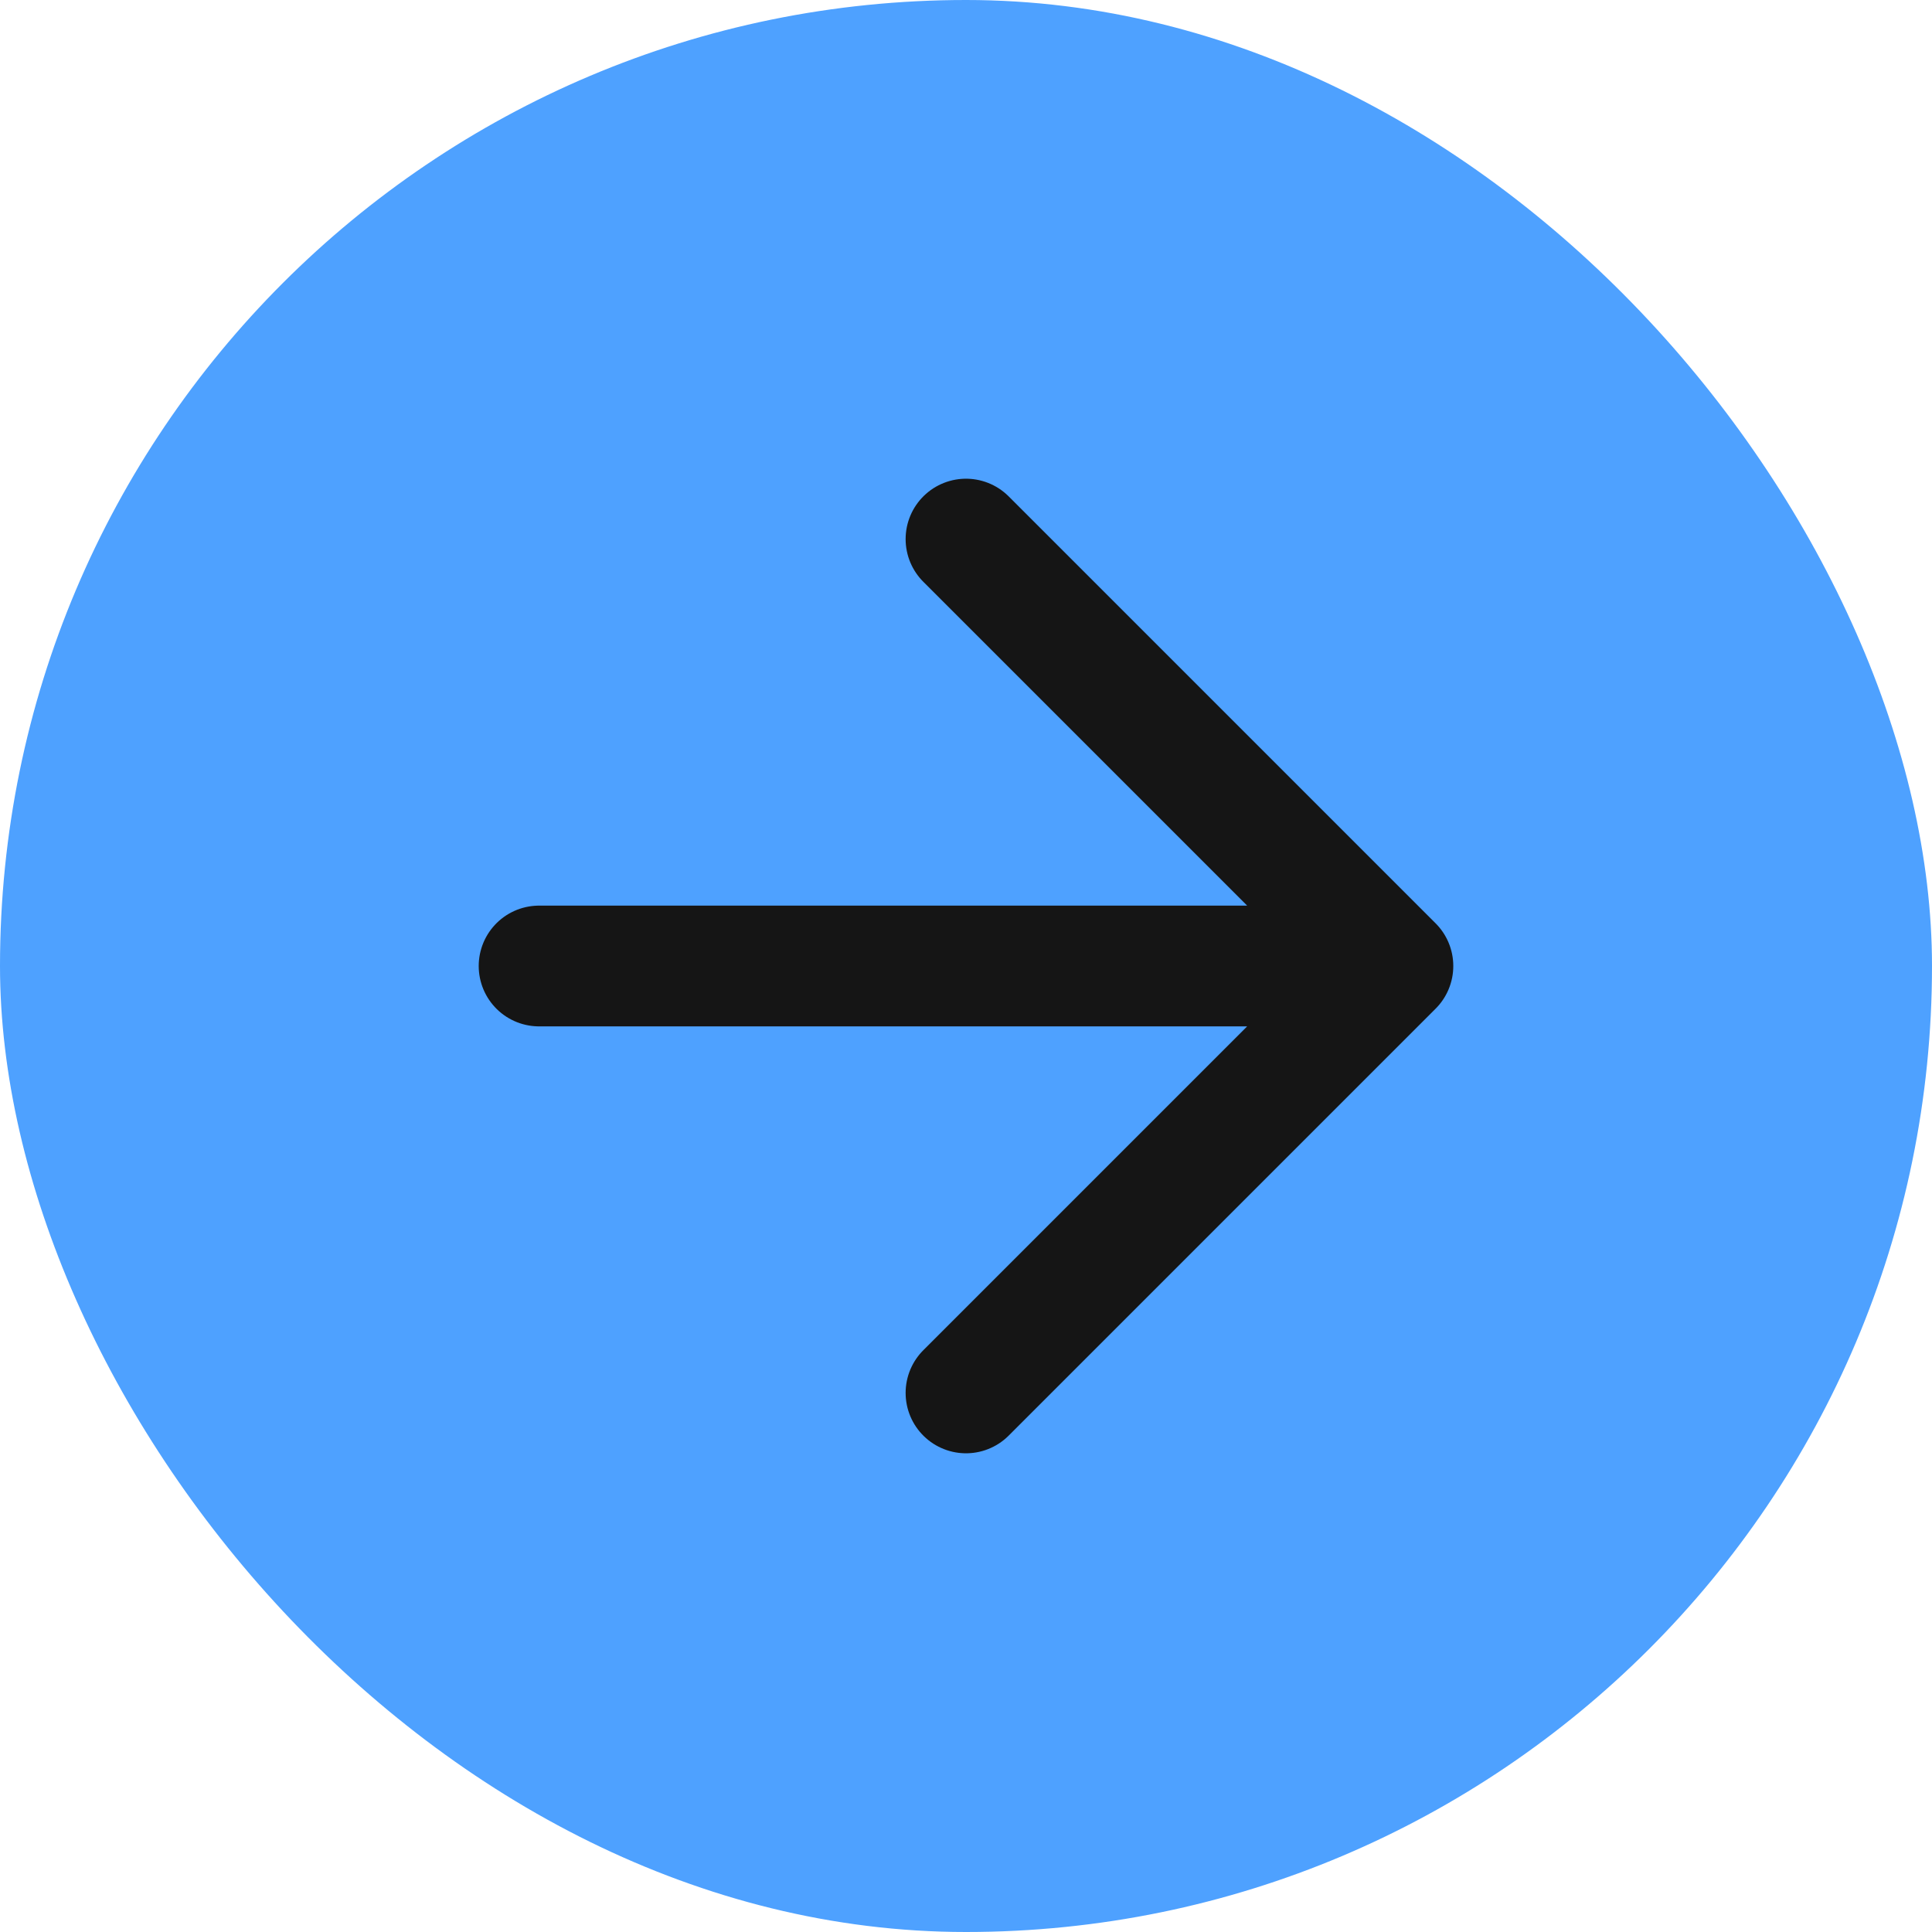<?xml version="1.0" encoding="UTF-8"?> <svg xmlns="http://www.w3.org/2000/svg" width="32" height="32" viewBox="0 0 32 32" fill="none"><rect width="32" height="32" rx="16" fill="#4EA1FF"></rect><path d="M16 8.929L23.071 16M23.071 16L16 23.071M23.071 16L8.929 16" stroke="#151515" stroke-width="2" stroke-linecap="round" stroke-linejoin="round"></path></svg> 